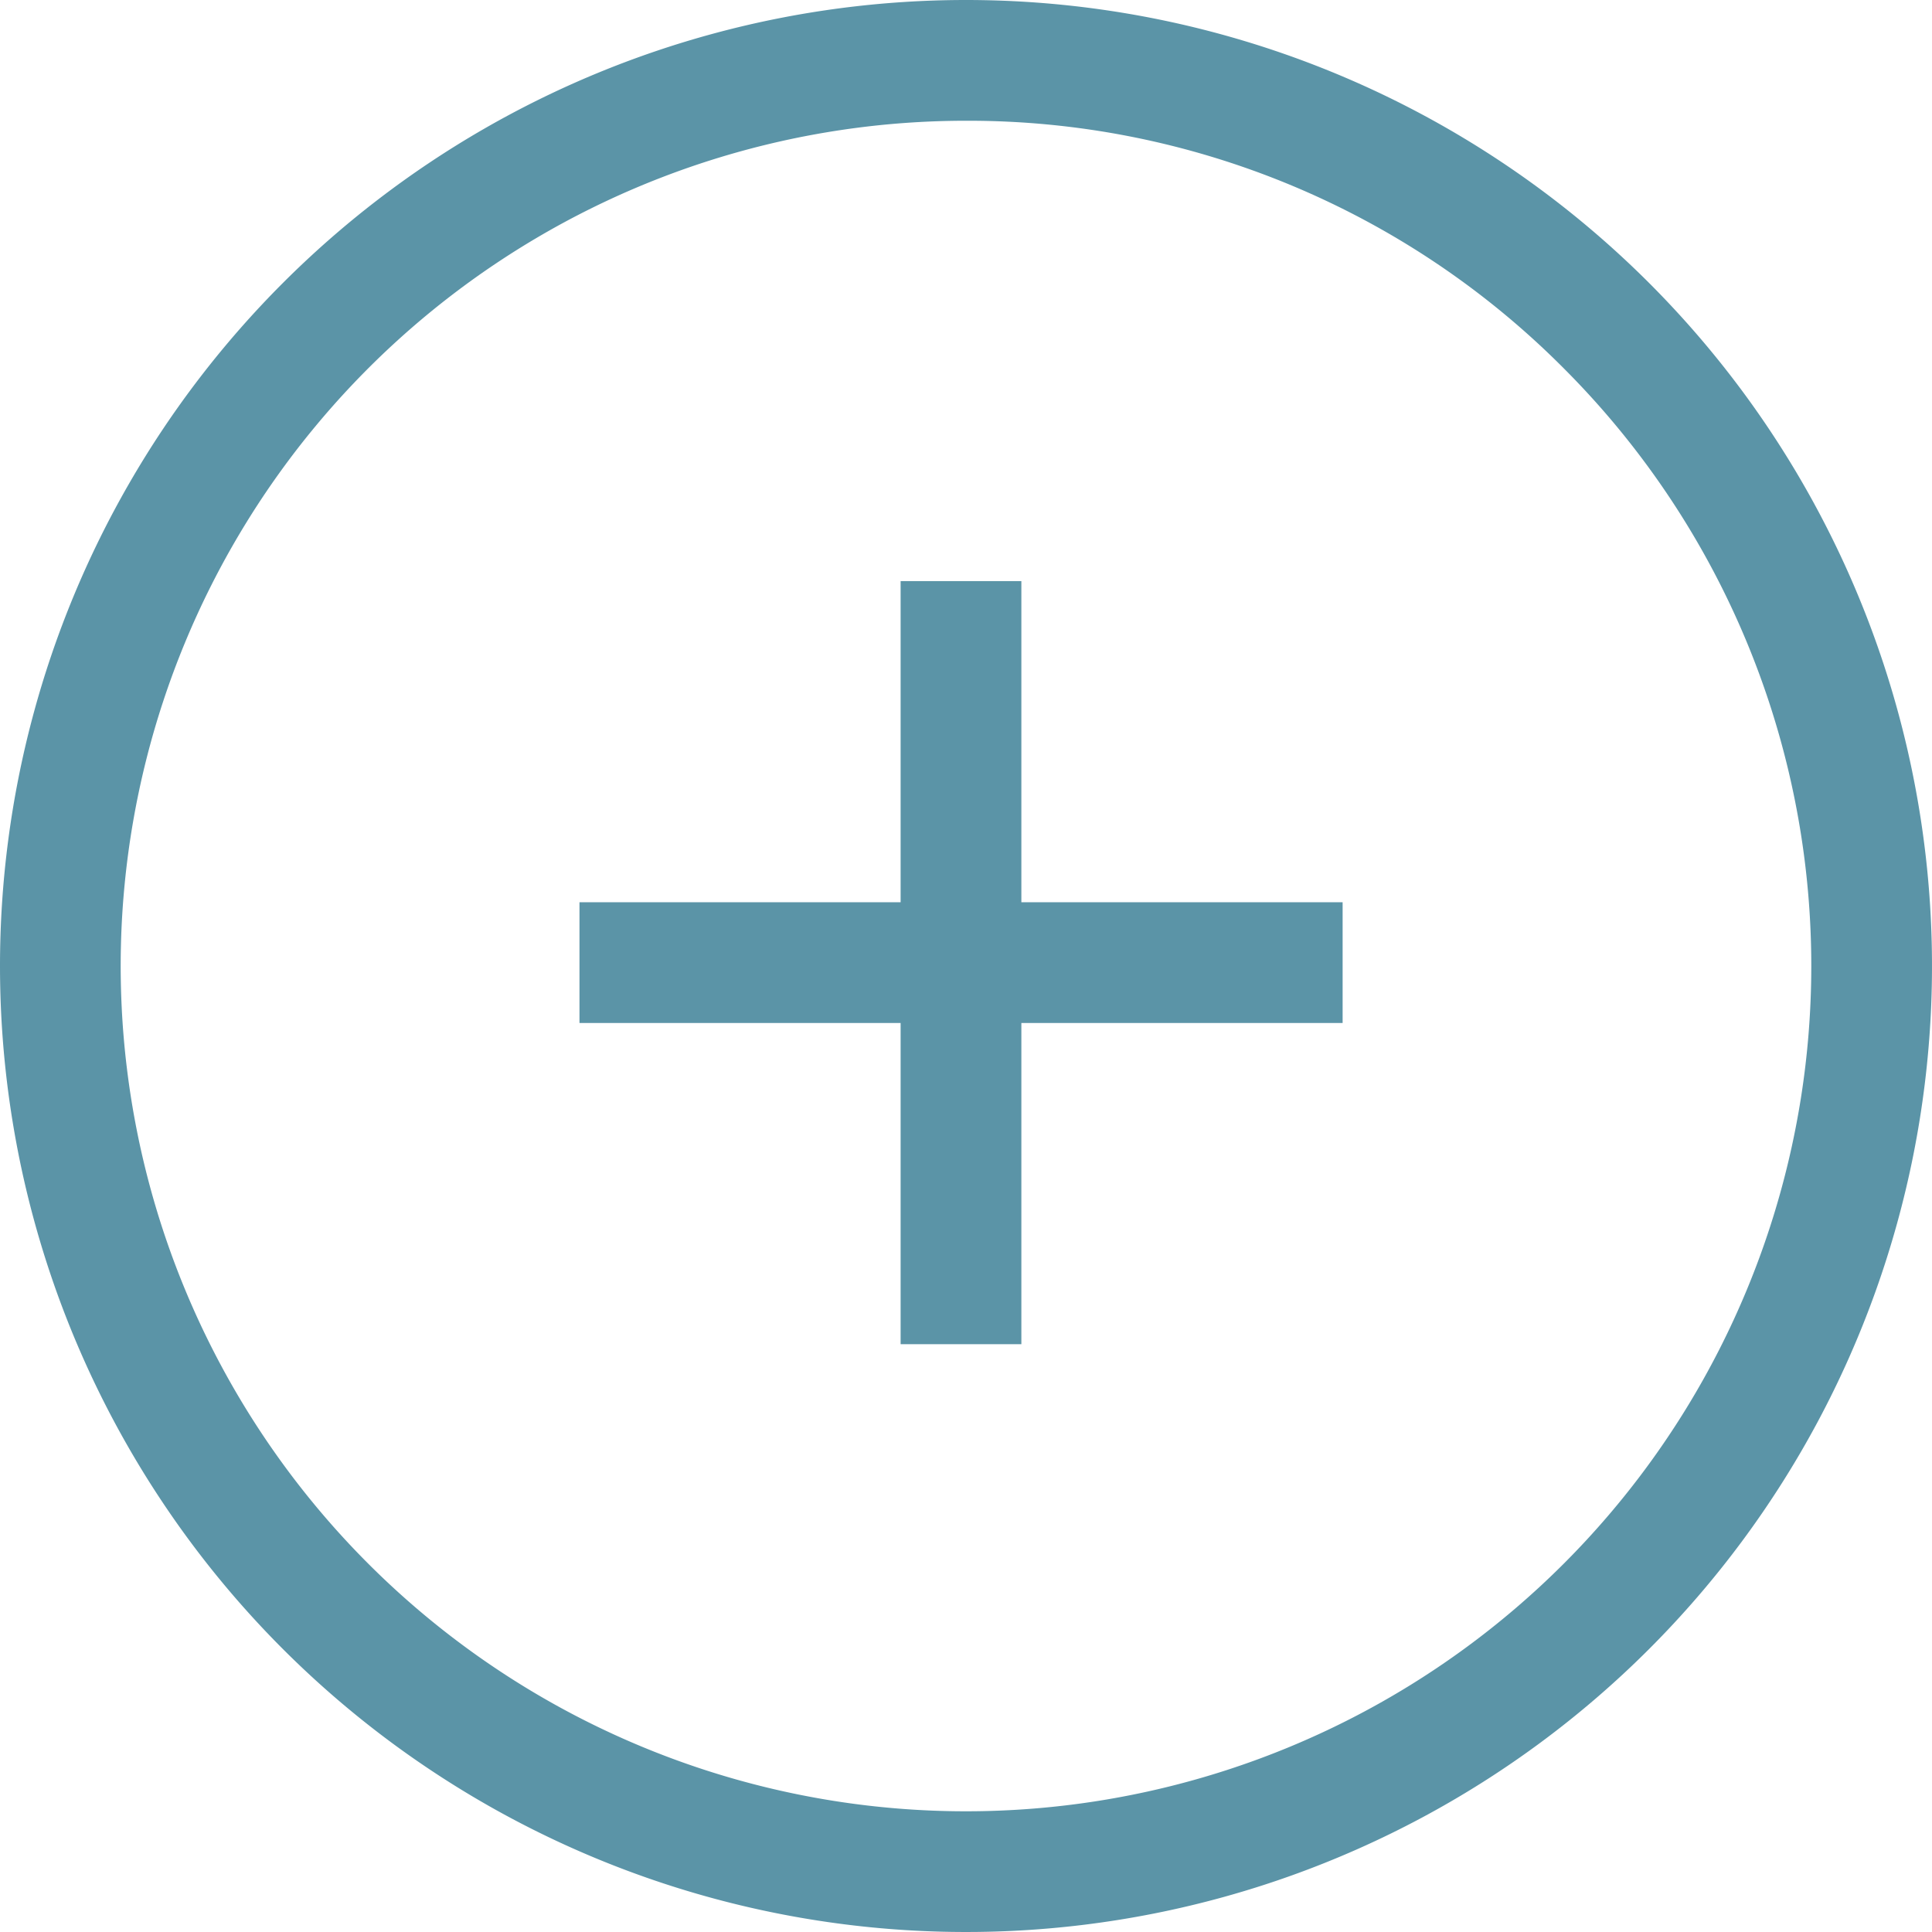 <svg xmlns="http://www.w3.org/2000/svg" width="32" height="32" viewBox="0 0 32 32"><g transform="translate(-979.109 -34.033)"><g transform="translate(988.706 43.658)"><path d="M975.6,50.954h-12.64v-2H975.6Z" transform="translate(-962.959 -43.635)" fill="#5b94a7"/><path d="M12.639,1H0V-1H12.639Z" transform="translate(6.32 0) rotate(90)" fill="#5b94a7"/></g><path d="M16,2A14,14,0,0,0,6.1,25.9,14,14,0,0,0,25.9,6.1,13.908,13.908,0,0,0,16,2m0-2A16,16,0,1,1,0,16,16,16,0,0,1,16,0Z" transform="translate(979.109 34.033)" fill="#5b94a7"/></g></svg>
